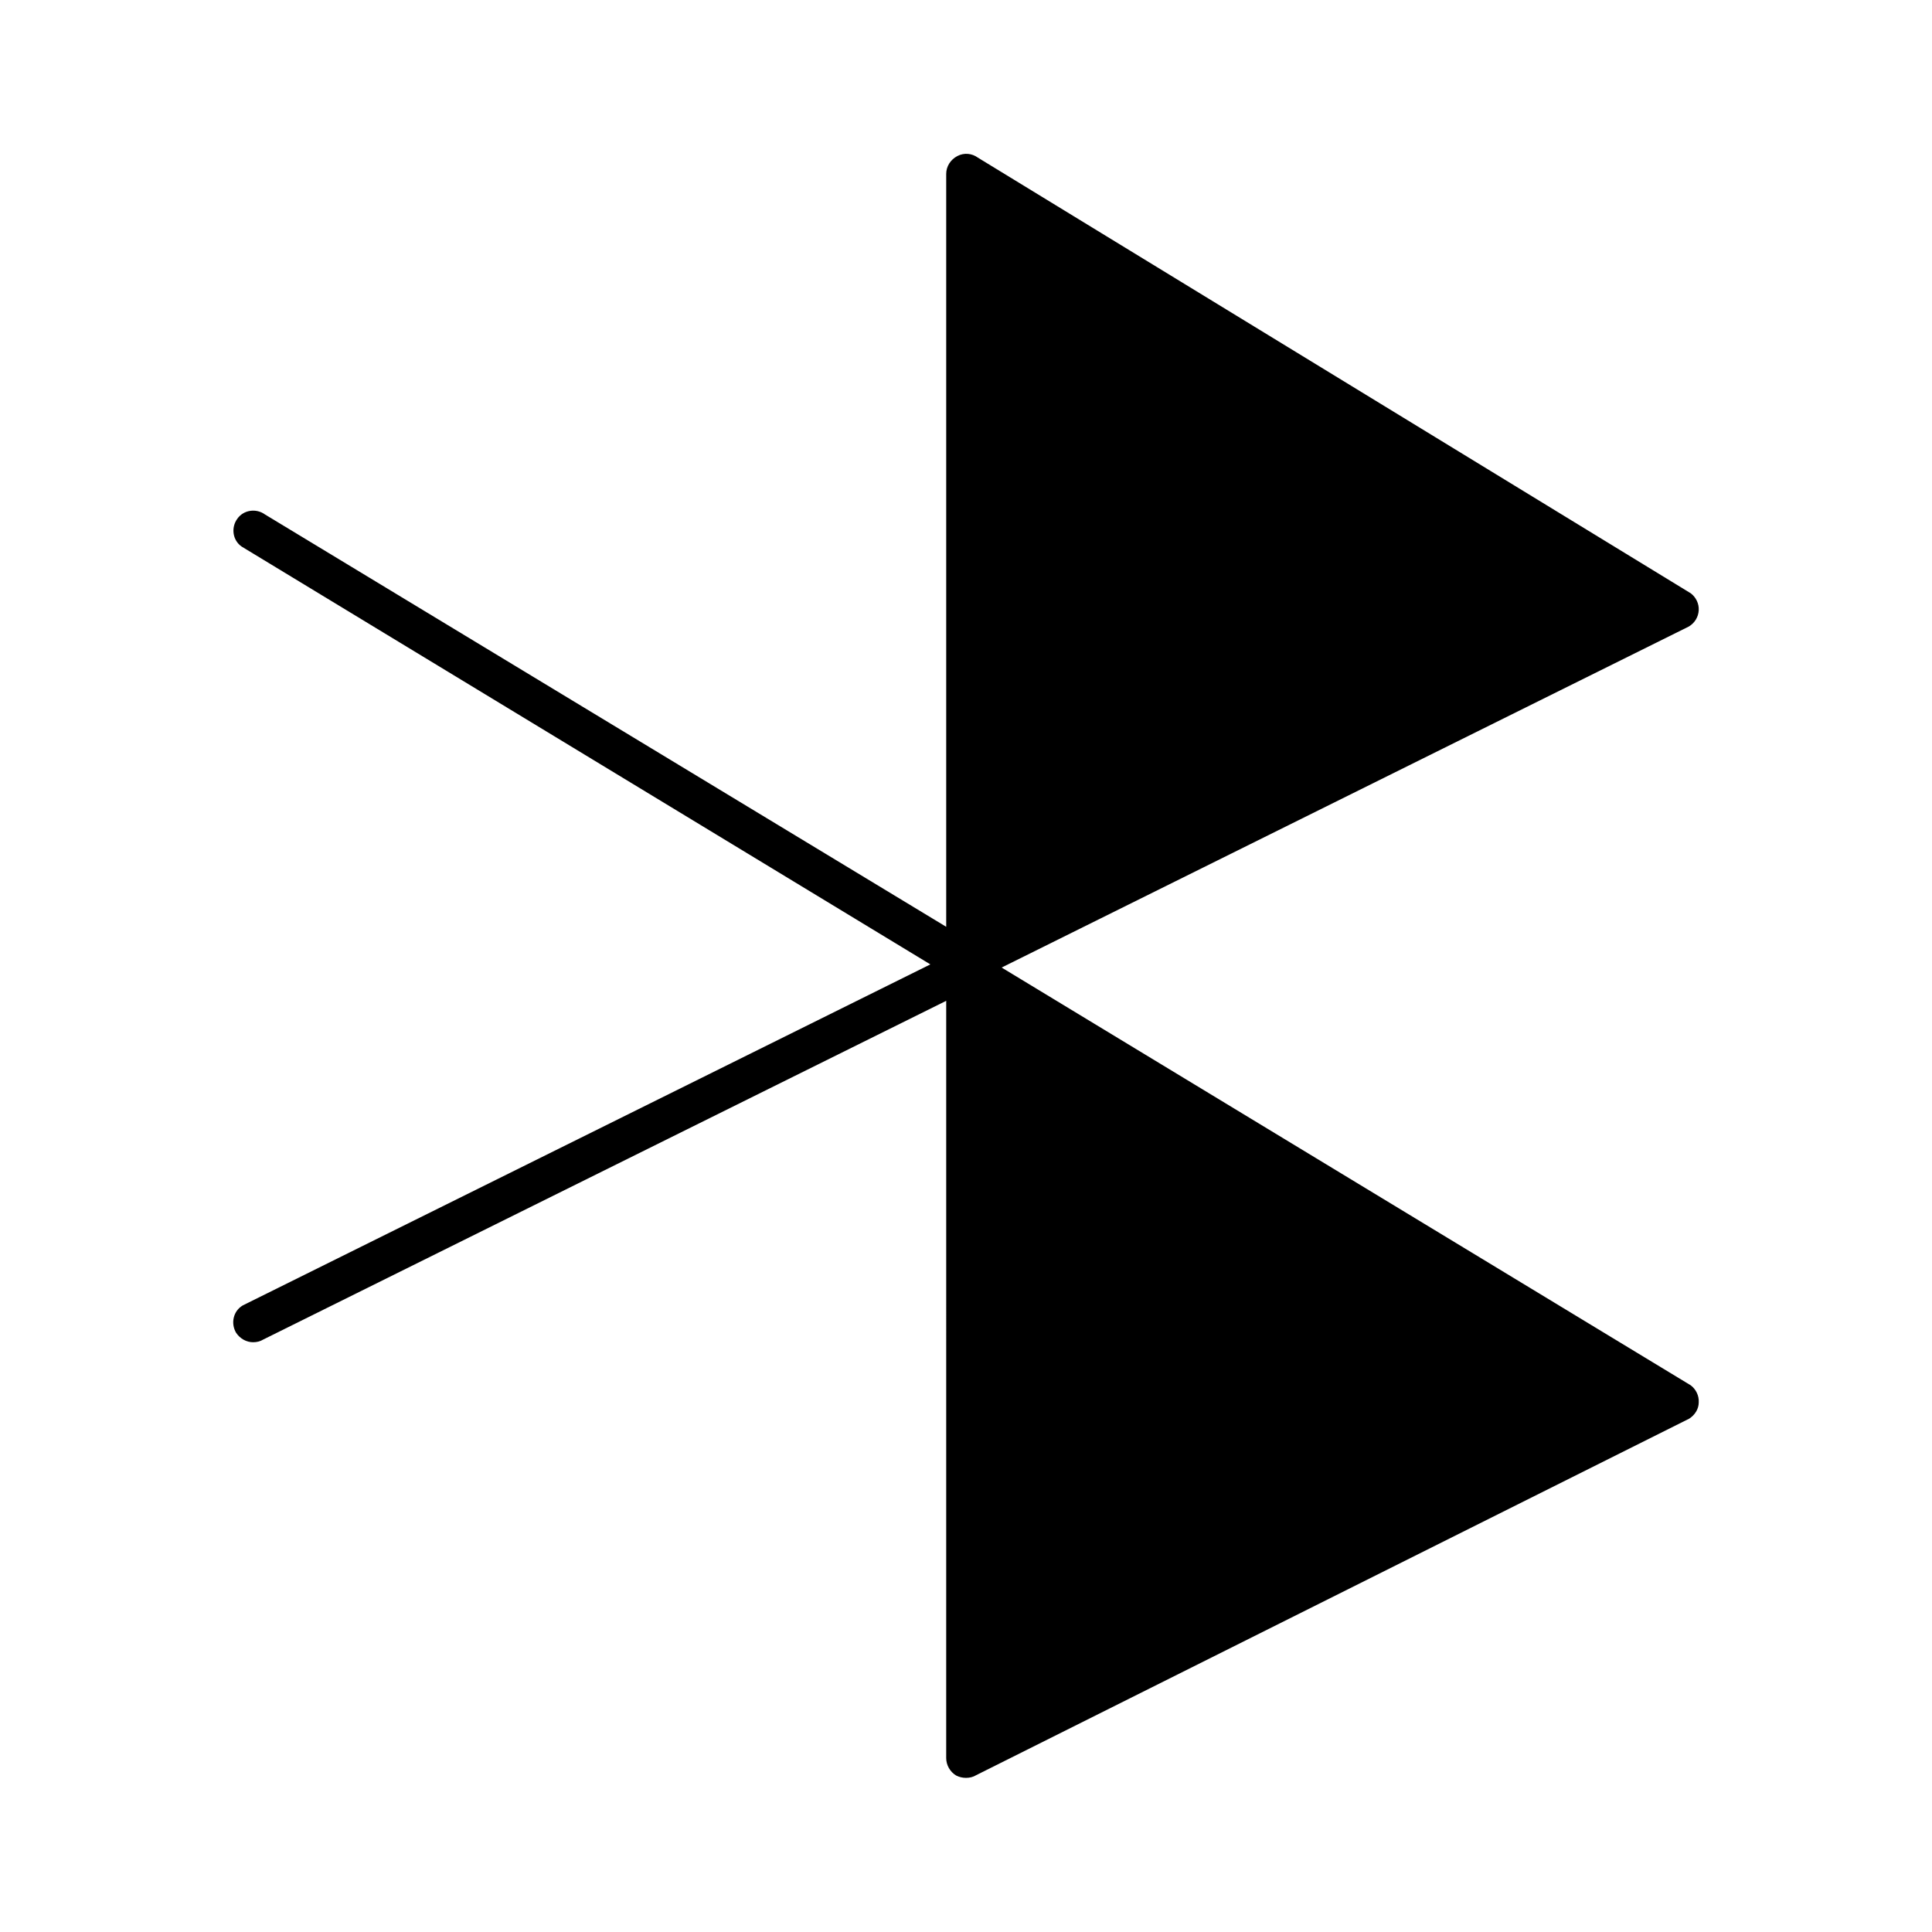 <?xml version="1.0" encoding="UTF-8"?>
<!-- The Best Svg Icon site in the world: iconSvg.co, Visit us! https://iconsvg.co -->
<svg fill="#000000" width="800px" height="800px" version="1.1" viewBox="144 144 512 512" xmlns="http://www.w3.org/2000/svg">
 <path d="m594.18 305.75c0.105-1.785-0.734-3.465-2.098-4.512l-188.93-115.46c-1.574-1.156-3.672-1.363-5.457-0.418-1.785 0.941-2.941 2.723-2.941 4.719v199.53l-180.53-109.27c-2.309-1.68-5.668-1.258-7.348 1.156-1.68 2.309-1.258 5.668 1.156 7.348l182.52 110.73-182.21 90.371c-2.519 1.469-3.254 4.723-1.785 7.242 1.051 1.574 2.731 2.519 4.516 2.519 0.945 0 1.891-0.211 2.731-0.734l180.95-89.742-0.004 200.68c0 1.891 1.051 3.672 2.625 4.617 0.84 0.418 1.68 0.629 2.625 0.629s1.891-0.211 2.731-0.734l188.93-94.465c1.469-0.945 2.519-2.519 2.519-4.305 0.105-1.785-0.734-3.465-2.098-4.512l-182.64-110.73 182.11-90.371c1.574-0.945 2.519-2.519 2.625-4.301z"/>
</svg>